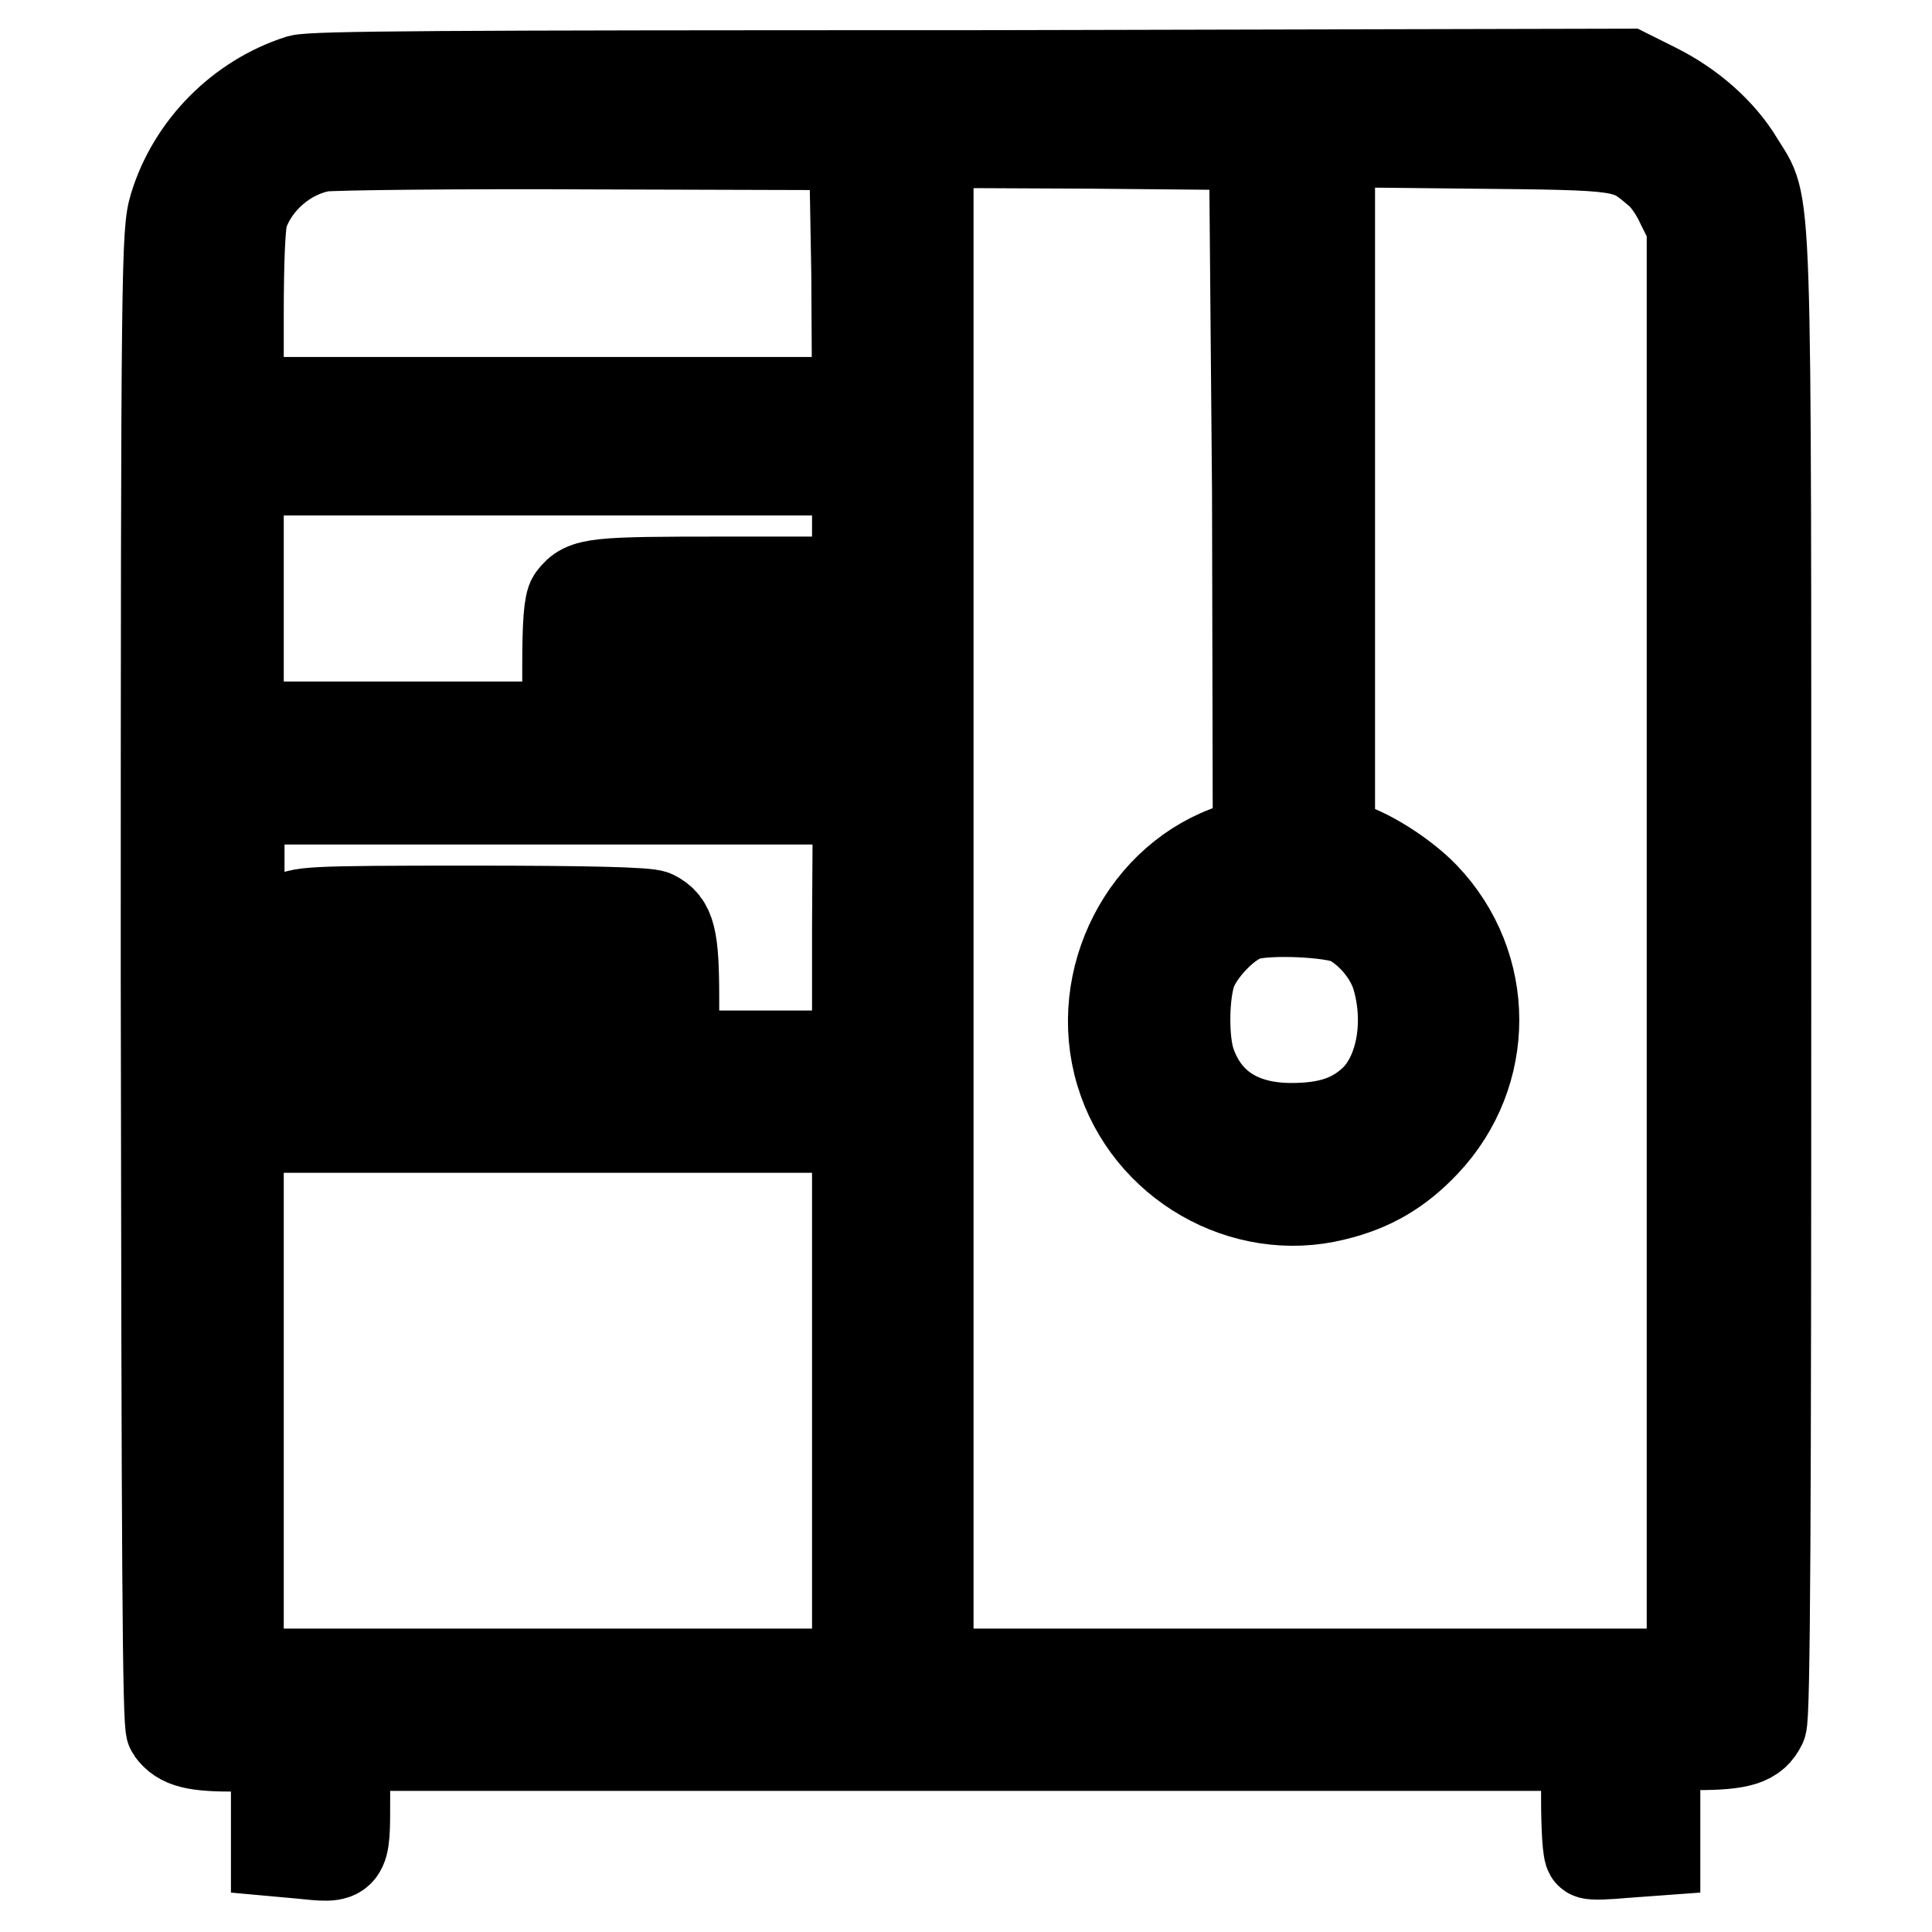 <?xml version="1.0" encoding="utf-8"?>
<!-- Svg Vector Icons : http://www.onlinewebfonts.com/icon -->
<!DOCTYPE svg PUBLIC "-//W3C//DTD SVG 1.1//EN" "http://www.w3.org/Graphics/SVG/1.1/DTD/svg11.dtd">
<svg version="1.1" xmlns="http://www.w3.org/2000/svg" xmlns:xlink="http://www.w3.org/1999/xlink" x="0px" y="0px" viewBox="0 0 256 256" enable-background="new 0 0 256 256" xml:space="preserve">
<g><g><g><path stroke-width="12" fill-opacity="0" stroke="#000000"  d="M39.7,10.6c-7.8,2.5-14.2,8.9-16.6,16.8c-1,3.3-1.1,6.8-1.1,102.1c0.1,76.8,0.2,99,0.7,99.7c1.3,1.8,3.2,2.2,8.5,2.2h5.4v7v6.9l3.3,0.3c5.9,0.6,5.8,0.8,5.8-7.3v-7H128h82.2v7c0,3.9,0.2,7.2,0.5,7.3c0.3,0.2,2.3,0.1,4.5-0.1l4.1-0.3v-7v-7h5.4c5.9,0,7.7-0.6,8.7-2.7c0.5-1,0.6-28.7,0.6-99.3c0-108.1,0.2-101.4-3.6-107.7c-2.4-4-6.4-7.5-11-9.8l-3.8-1.9L128.8,10C58.2,10,41.6,10.1,39.7,10.6z M113.5,36.2l0.1,17.1h-41h-41V41.8c0-7.1,0.2-12.2,0.6-13.4c1.5-4.5,5.8-8.2,10.5-9c1.5-0.2,18-0.4,36.6-0.3l33.9,0.1L113.5,36.2z M166.6,65.3l0.1,46.1l-3,1c-11.9,3.8-18.9,17.4-15.2,29.7c3.6,12,16.3,19.3,28.3,16.3c5-1.2,8.6-3.4,12-7c8.7-9.2,8.7-23.4-0.1-32.6c-2.8-2.9-7.7-6-10.9-6.8l-1.6-0.3V65.2V18.8l18.8,0.2c20.4,0.2,20.6,0.2,24.6,3.6c1.1,0.8,2.5,2.9,3.2,4.5l1.4,2.8v95.9v96h-50.6h-50.6V120.4V18.9l21.6,0.1l21.6,0.2L166.6,65.3z M113.6,69.8v7.3H96.3c-17.6,0-18.8,0.1-20.4,2.2c-0.5,0.6-0.7,3.5-0.7,8.9v8.1H53.4H31.6v-17v-17h41h41L113.6,69.8L113.6,69.8z M94.4,91.5v4.8h-5.1h-5.1v-4.4c0-2.4,0.2-4.6,0.4-4.8c0.2-0.2,2.5-0.4,5.1-0.4h4.7L94.4,91.5L94.4,91.5z M113.6,91.5v4.8h-4.8H104v-4.8v-4.8h4.8h4.8V91.5z M113.6,122.9v17h-12.2H89.3v-7.6c0-8.1-0.5-9.9-2.7-11c-0.9-0.4-8.6-0.6-24.1-0.6c-22.2,0-22.8,0.1-24.3,1.2l-1.5,1.1v8.5v8.4h-2.5h-2.5v-17v-17h41h41L113.6,122.9L113.6,122.9z M178.9,121.9c2.8,1.5,5.3,4.5,6.2,7.5c1.8,6.1,0.6,12.8-2.9,16.3c-2.8,2.7-6.1,3.8-11.1,3.8c-6.9,0-11.5-3.1-13.4-8.8c-0.9-2.8-0.9-8.3,0-11.5c0.8-2.9,4.6-7,7.4-7.9C167.9,120.4,176.7,120.8,178.9,121.9z M79.7,135.1v4.8h-17h-17v-4.8v-4.8h17h17V135.1z M113.6,185.6v36.2h-41h-41v-36.2v-36.2h41h41L113.6,185.6L113.6,185.6z"/></g></g></g>
</svg>